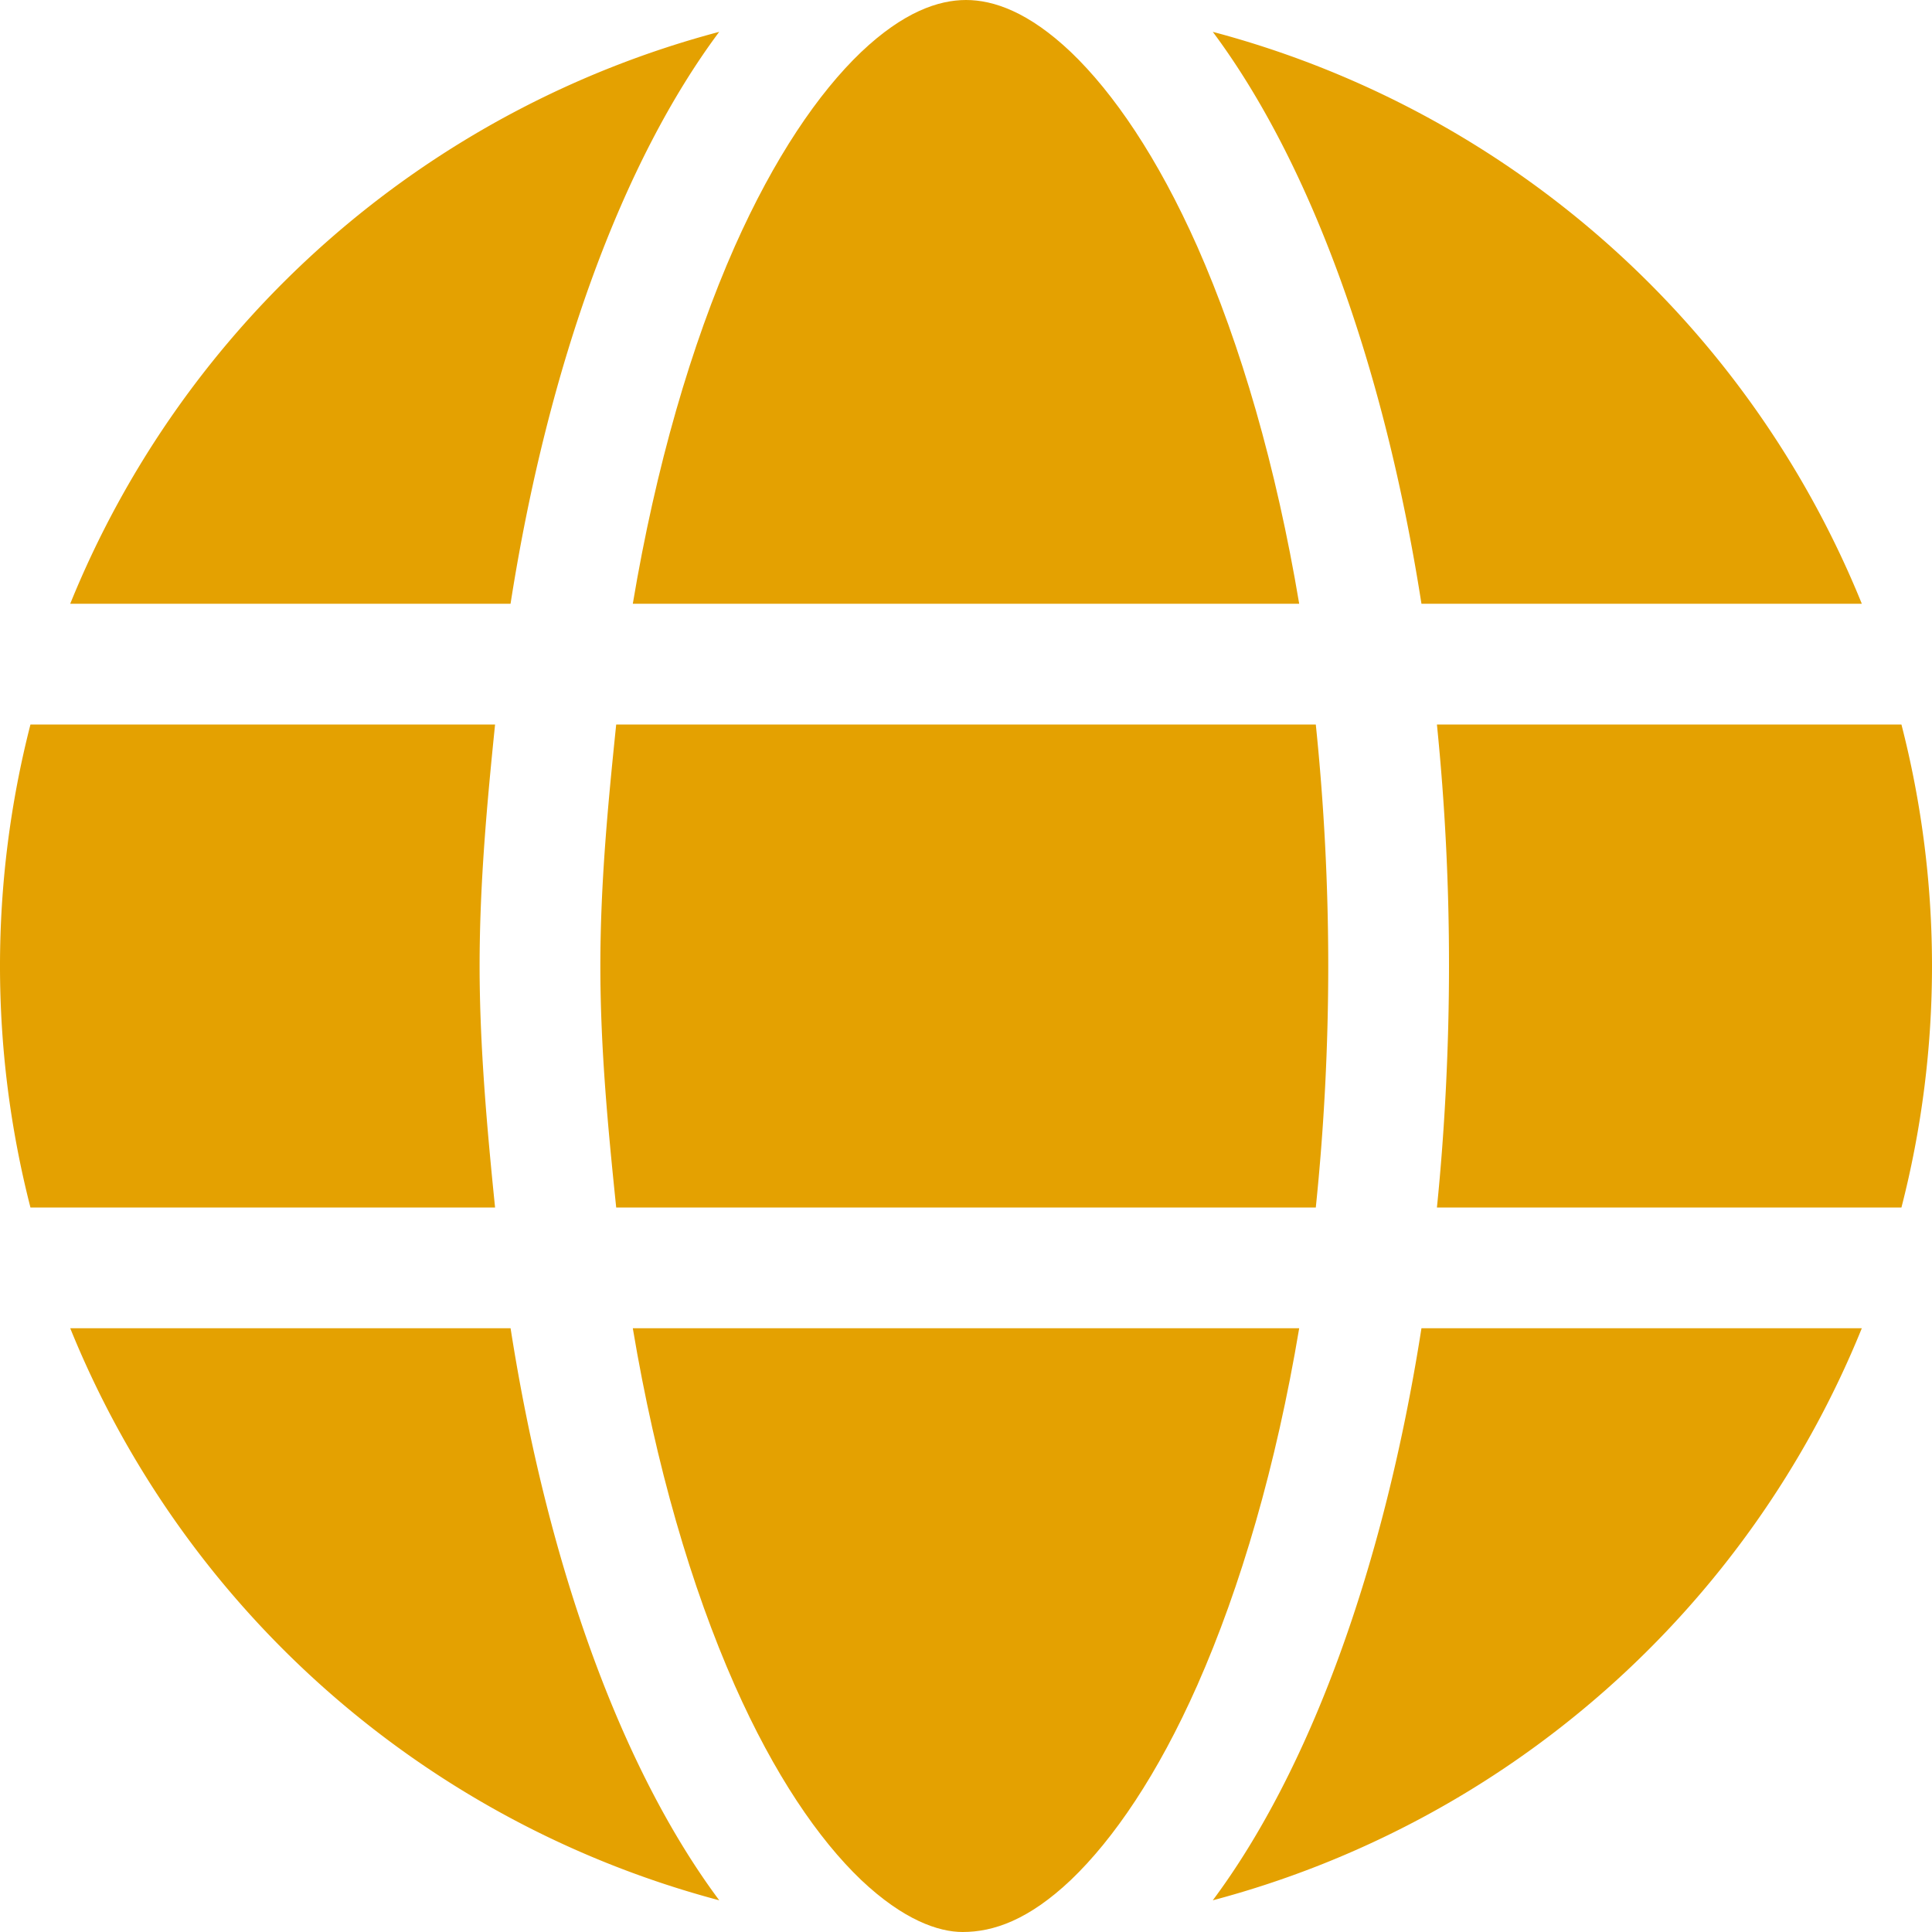 <svg data-name="Layer 1" fill="#e4a101" xmlns="http://www.w3.org/2000/svg" viewBox="0 0 512 512"><path d="M344.3,160c-6.1-36.4-15.5-68.62-27-94.65-10.5-23.61-22.2-40.74-33.5-51.54C272.6,3.18,263.3,0,256,0s-16.6,3.18-27.8,13.81c-11.3,10.8-23,27.93-33.5,51.54-11.5,26-20.9,58.25-27,94.65Z"/><path d="M159.1,256c0,22.2,2.1,43.6,4.2,64H348.7a625.29,625.29,0,0,0,3.3-64,625.29,625.29,0,0,0-3.3-64H163.3C161.2,212.4,159.1,233.8,159.1,256Z"/><path d="M493.4,160A256.58,256.58,0,0,0,321.4,8.44c25.5,34.18,45.3,87.7,55.3,151.56Z"/><path d="M190.6,8.44A256.52,256.52,0,0,0,18.61,160H135.3C145.3,96.14,165.1,42.62,190.6,8.44Z"/><path d="M167.7,352c6.1,36.4,15.5,68.6,27,94.6,10.5,23.7,22.2,40.8,33.5,51.6,11.2,10.6,20.5,13.8,26.9,13.8,8.2,0,17.5-3.2,28.7-13.8,11.3-10.8,23-27.9,33.5-51.6,11.5-26,20.9-58.2,27-94.6Z"/><path d="M503.9,192H380.8a631.81,631.81,0,0,1,3.2,64c0,21.1-1.1,43.4-3.2,64H503.9a256.89,256.89,0,0,0,0-128Z"/><path d="M127.1,256c0-22,2-43.4,4.1-64H8.07a257.81,257.81,0,0,0,0,128H131.2C129.1,299.4,127.1,277.1,127.1,256Z"/><path d="M321.4,503.6A256.66,256.66,0,0,0,493.4,352H376.7C366.7,415.9,346.9,469.4,321.4,503.6Z"/><path d="M18.61,352a256.6,256.6,0,0,0,172,151.6c-25.5-34.2-45.3-87.7-55.3-151.6Z"/></svg>